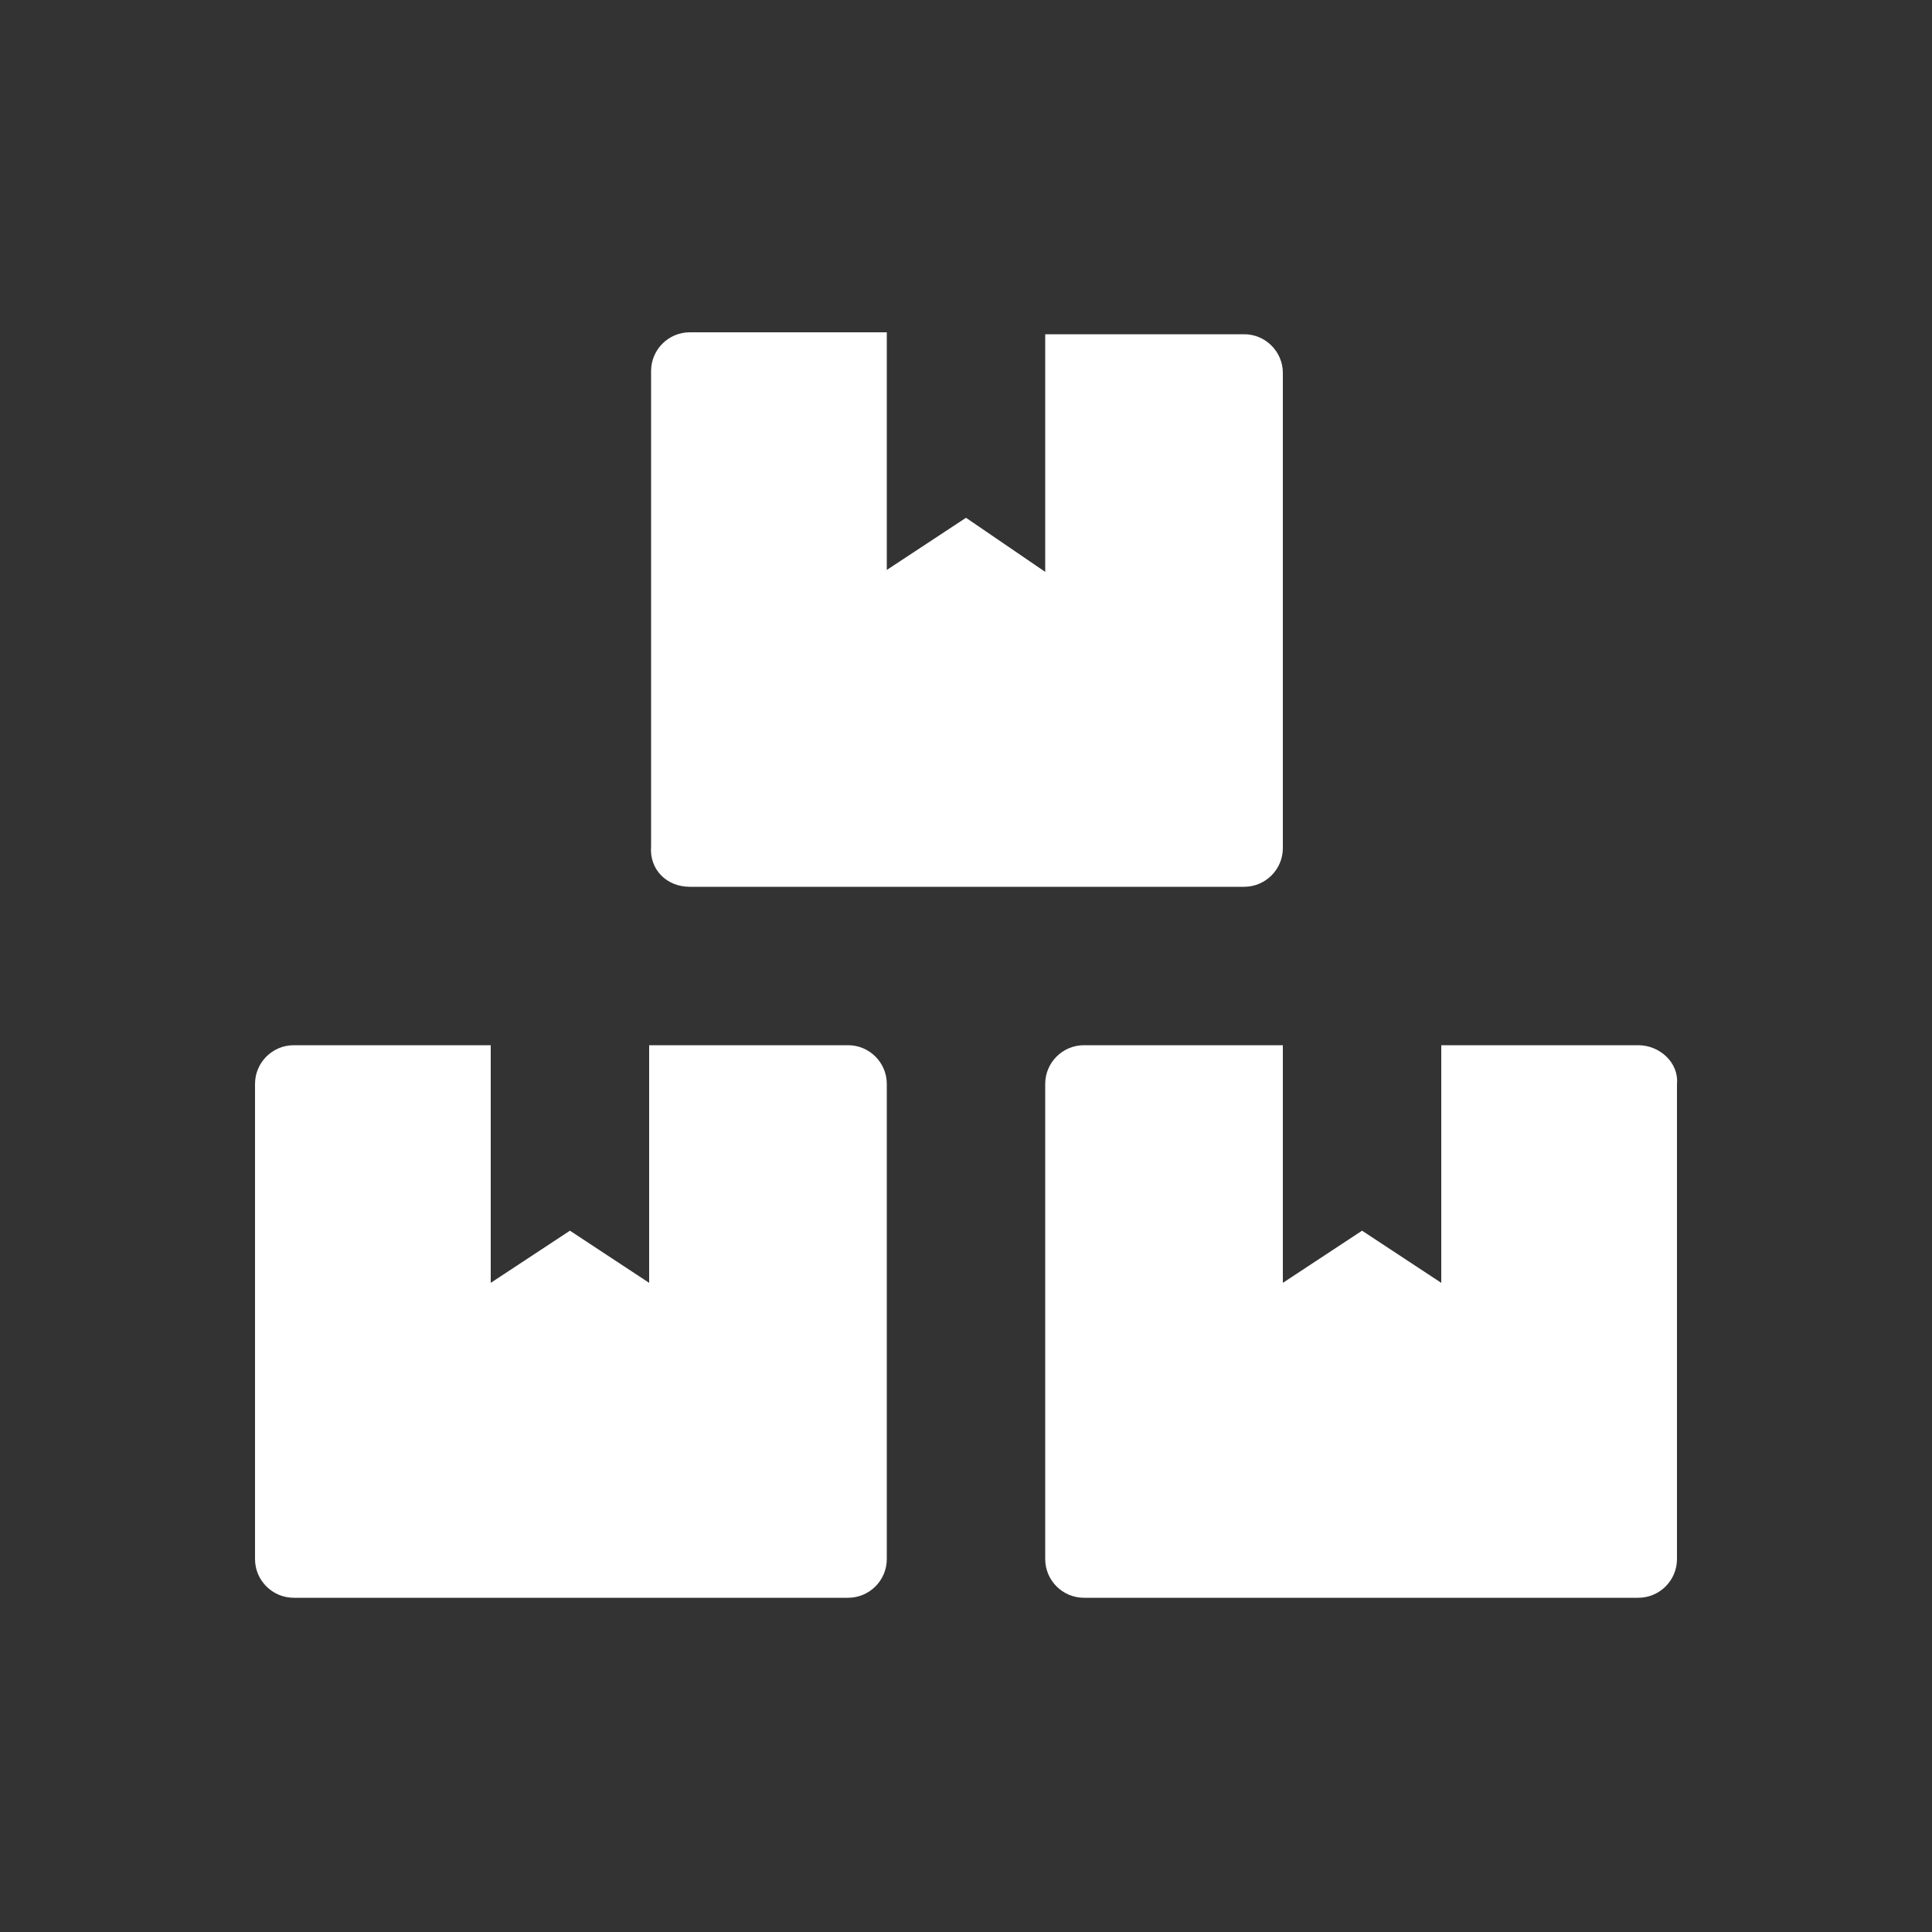 <?xml version="1.0" encoding="UTF-8"?>
<!-- Generator: Adobe Illustrator 27.0.0, SVG Export Plug-In . SVG Version: 6.00 Build 0)  -->
<svg xmlns="http://www.w3.org/2000/svg" xmlns:xlink="http://www.w3.org/1999/xlink" version="1.1" id="Livello_1" x="0px" y="0px" viewBox="0 0 100 100" style="enable-background:new 0 0 100 100;" xml:space="preserve">
<rect x="0" y="0" width="100" height="100" fill="#333333" stroke="none"/>
<style type="text/css">
	.st0{fill:#FFFFFF;}
</style>
<path class="st0" d="M84.8,54.1H74.6v12.3l-4.1-2.7l-4.1,2.7V54.1H56.1c-1.1,0-2,0.9-2,2v24.6c0,1.1,0.9,2,2,2h28.7c1.1,0,2-0.9,2-2  V56.1C86.9,55,85.9,54.1,84.8,54.1z M35.7,45.9h28.7c1.1,0,2-0.9,2-2V19.3c0-1.1-0.9-2-2-2H54.1v12.3L50,26.8l-4.1,2.7V17.2H35.7  c-1.1,0-2,0.9-2,2v24.6C33.6,45,34.5,45.9,35.7,45.9z M43.9,54.1H33.6v12.3l-4.1-2.7l-4.1,2.7V54.1H15.2c-1.1,0-2,0.9-2,2v24.6  c0,1.1,0.9,2,2,2h28.7c1.1,0,2-0.9,2-2V56.1C45.9,55,45,54.1,43.9,54.1z"></path>
</svg>

